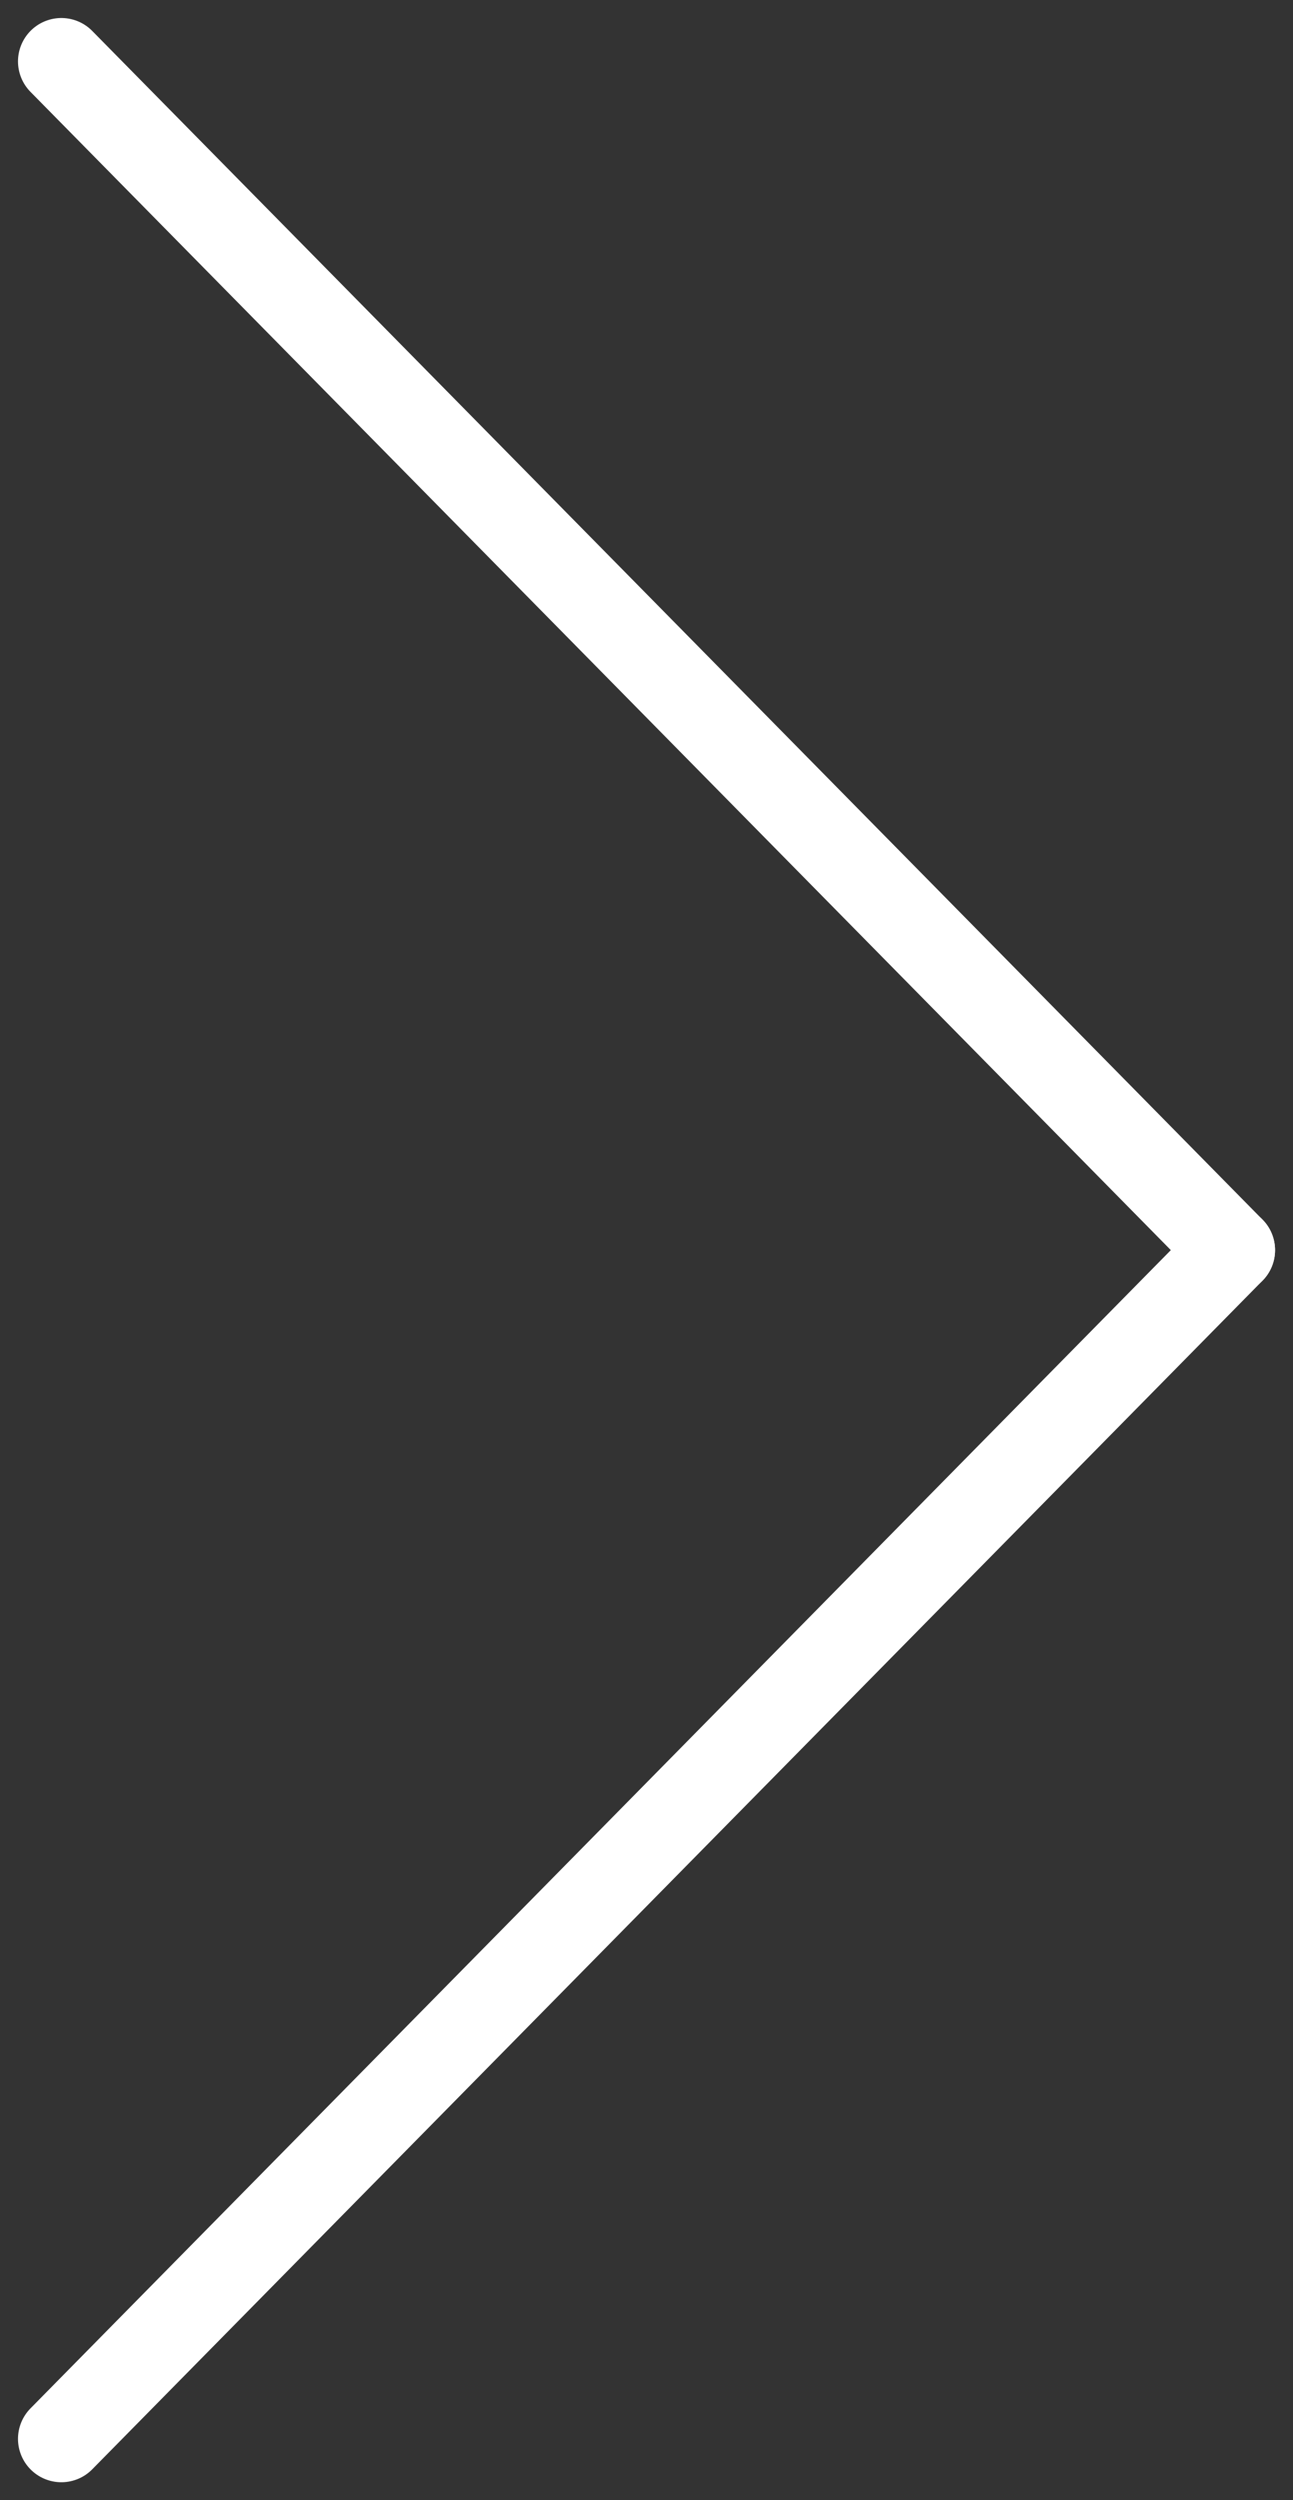 <svg xmlns="http://www.w3.org/2000/svg" width="29.822" height="57.621" viewBox="0 0 29.822 57.621">
  <rect x="0" y="0" width="29.822" height="57.621" fill="#333333" stroke="none"/>
  <g id="Group_593" data-name="Group 593" transform="translate(346.733 1589.74) rotate(180)">
    <line id="Line_1283" data-name="Line 1283" x1="26.993" y1="27.396" transform="translate(318.325 1560.929)" fill="none" stroke="#fff" stroke-linecap="round" stroke-width="2"/>
    <line id="Line_1284" data-name="Line 1284" x1="26.993" y2="27.396" transform="translate(318.325 1533.533)" fill="none" stroke="#fff" stroke-linecap="round" stroke-width="2"/>
  </g>
</svg>
